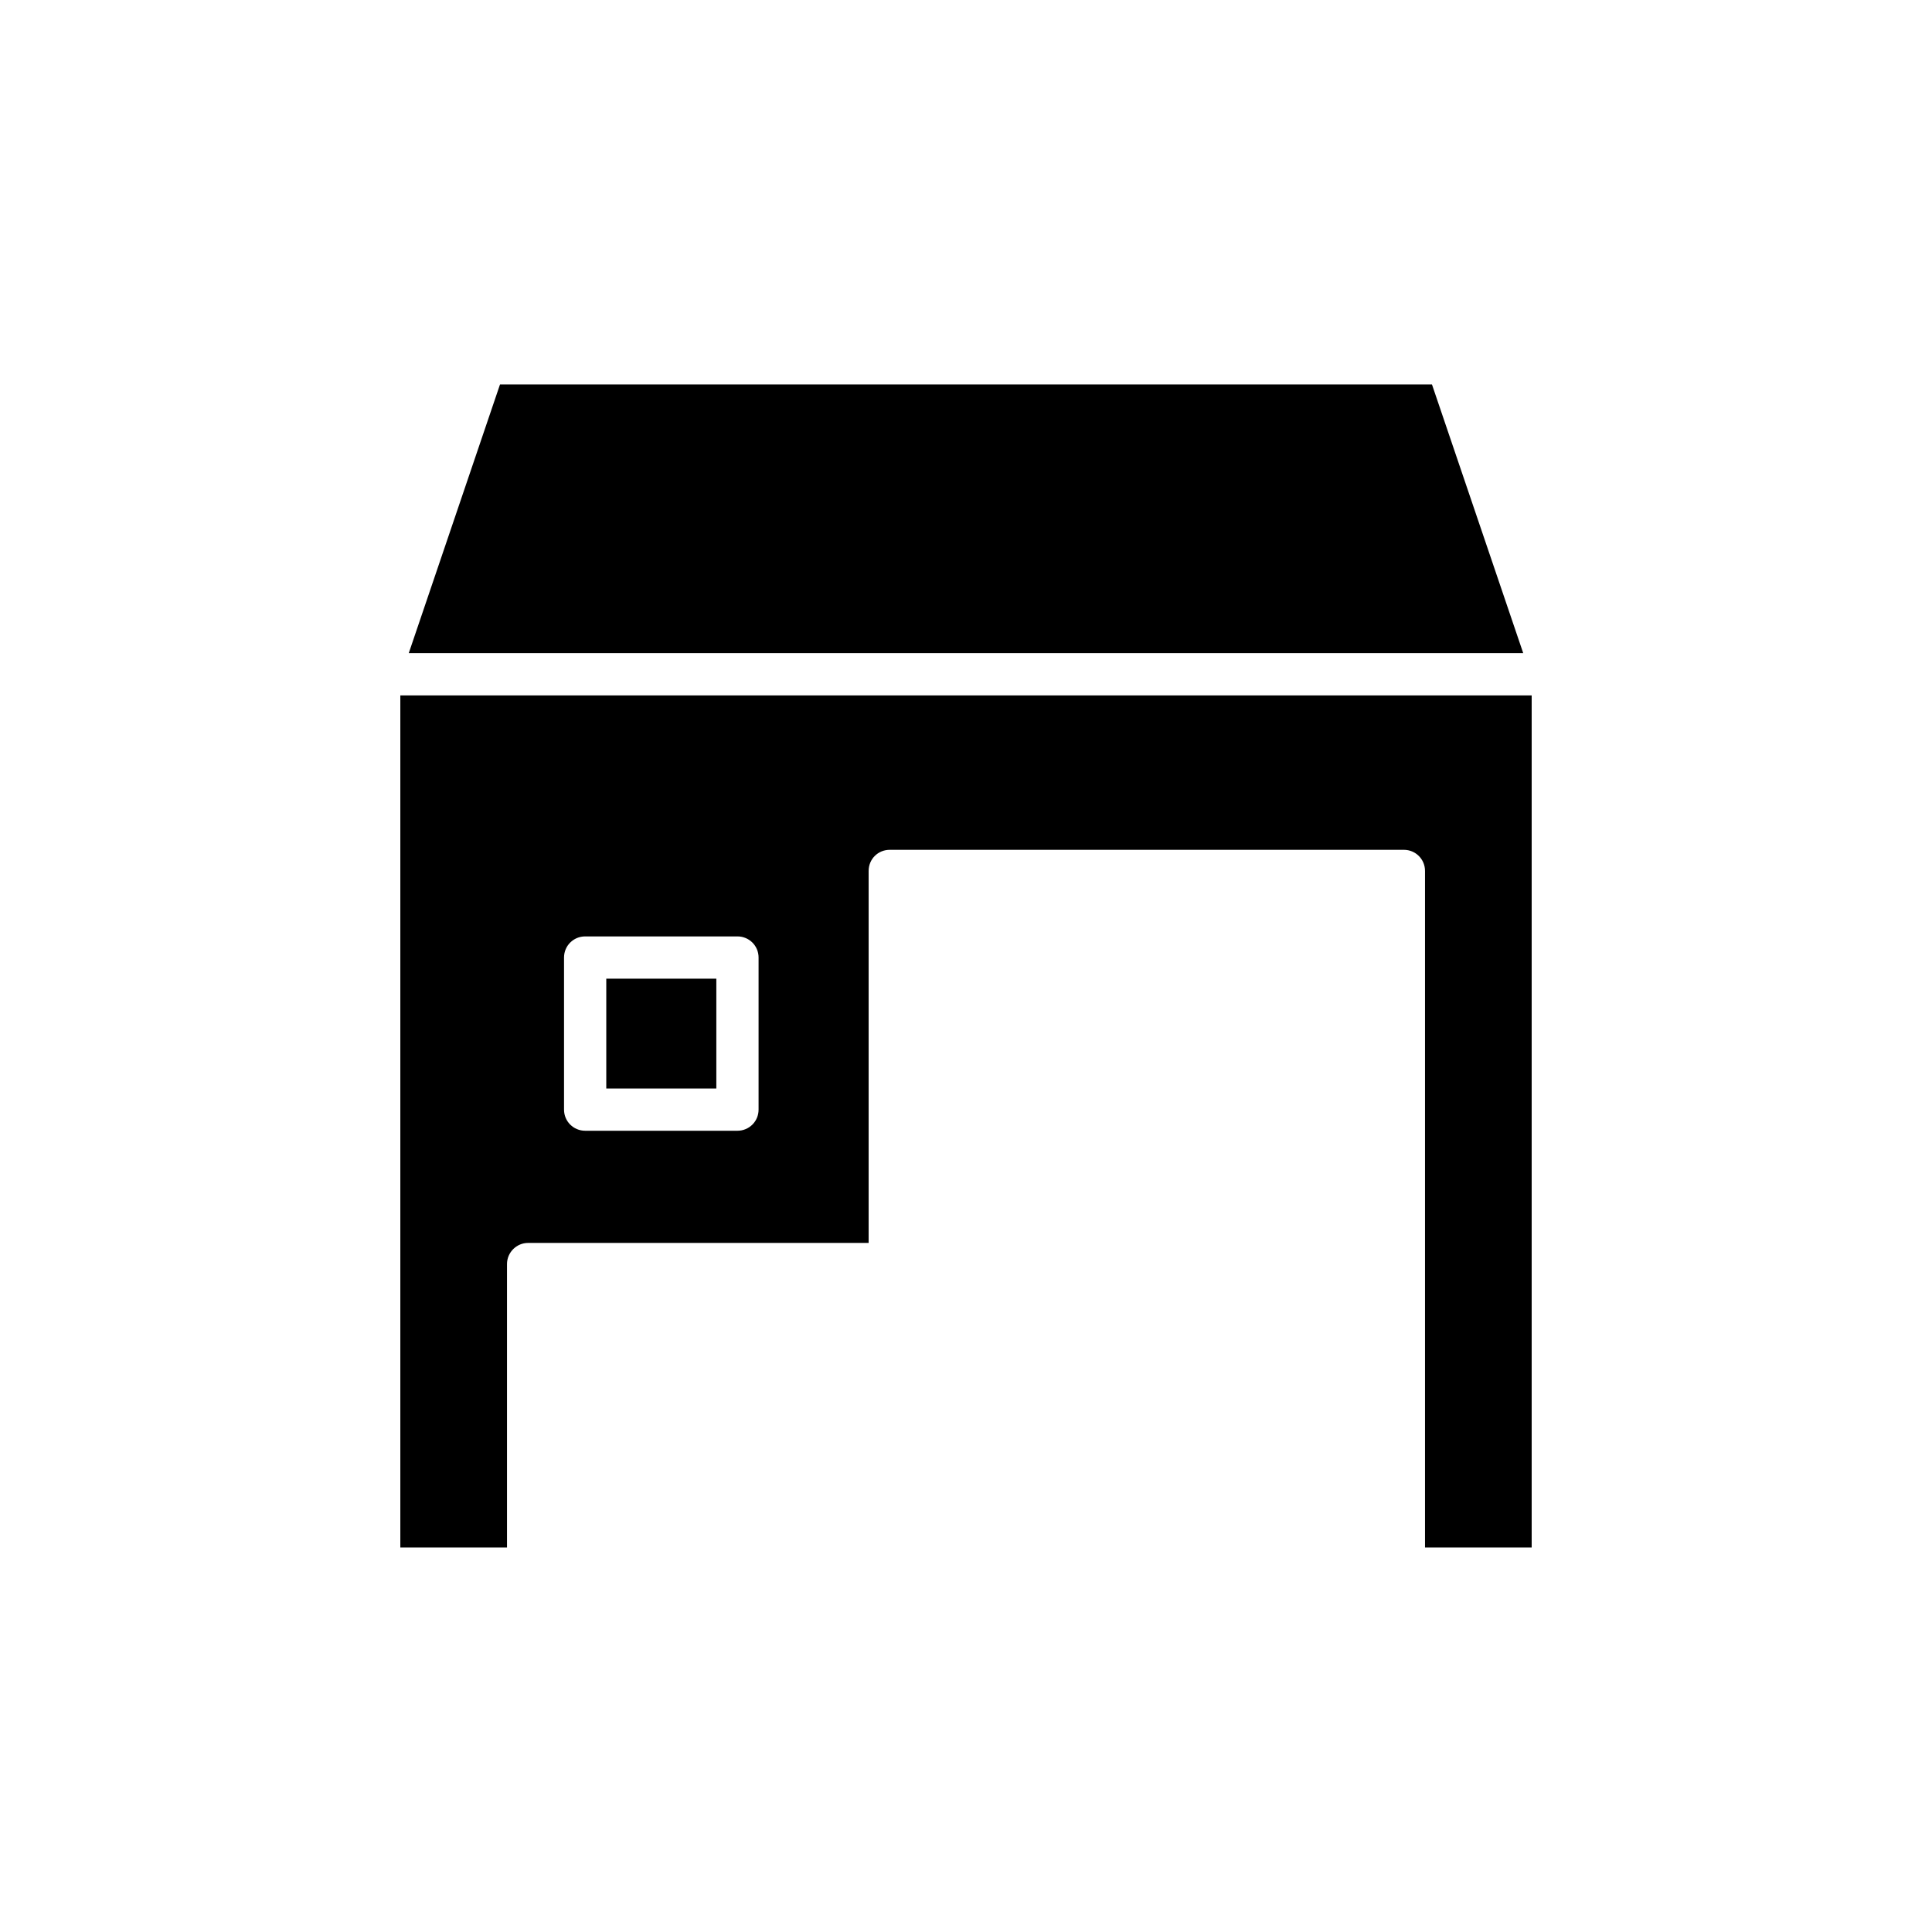 <?xml version="1.0" encoding="UTF-8"?>
<!-- Uploaded to: SVG Repo, www.svgrepo.com, Generator: SVG Repo Mixer Tools -->
<svg fill="#000000" width="800px" height="800px" version="1.1" viewBox="144 144 512 512" xmlns="http://www.w3.org/2000/svg">
 <g>
  <path d="m549.91 554.11v-225.82h-299.82v225.82h28.27v-75.125c0-3.078 2.519-5.598 5.598-5.598h90.238v-98.578c0-3.137 2.465-5.598 5.598-5.598h136.25c3.078 0 5.598 2.465 5.598 5.598v179.3zm-204.88-116.05c0 3.137-2.519 5.598-5.598 5.598h-40.359c-3.078 0-5.598-2.465-5.598-5.598v-40.305c0-3.137 2.519-5.598 5.598-5.598h40.359c3.078 0 5.598 2.465 5.598 5.598z"/>
  <path d="m547.67 317.09-24.184-71.207h-246.98l-24.18 71.207z"/>
  <path d="m304.67 403.36h29.164v29.109h-29.164z"/>
 </g>
</svg>